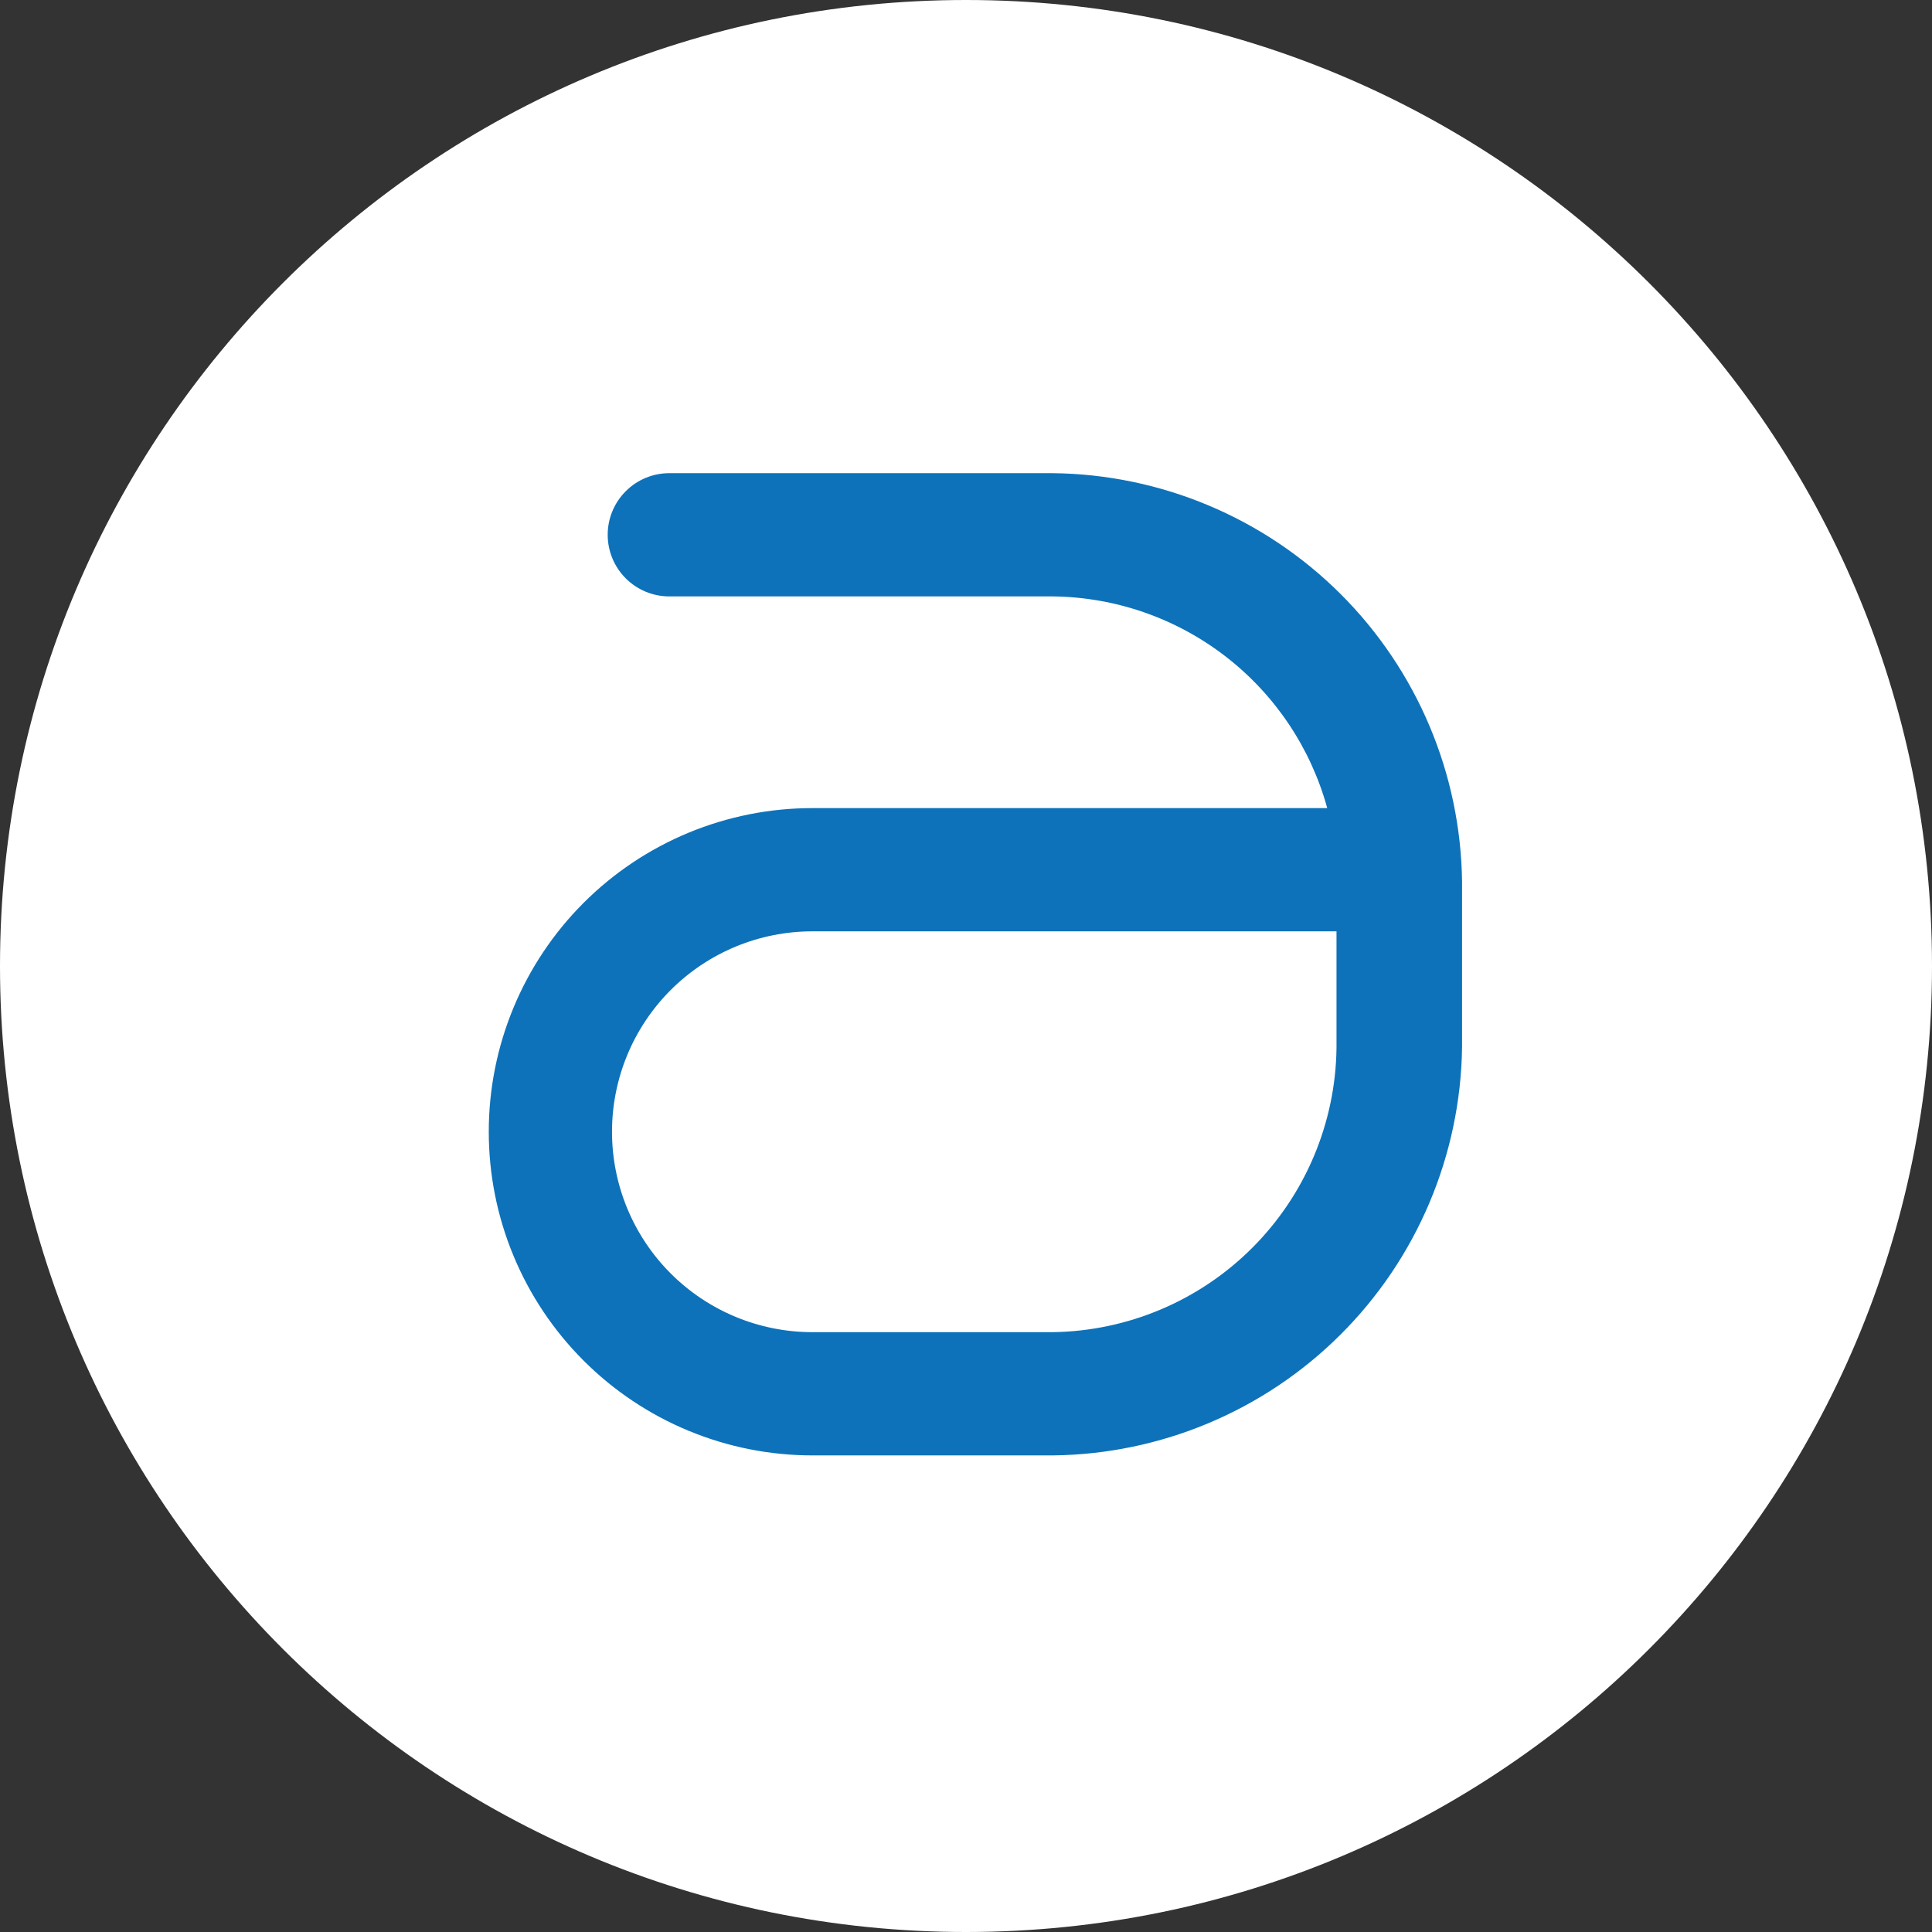 <svg width="70" height="70" viewBox="0 0 70 70" fill="none" xmlns="http://www.w3.org/2000/svg">
<rect x="0" y="0" width="70" height="70" fill="#333333" stroke="none"/>
<path d="M35 70C54.33 70 70 54.33 70 35C70 15.67 54.33 0 35 0C15.67 0 0 15.67 0 35C0 54.33 15.67 70 35 70Z" fill="white"/>
<path d="M38.138 52.732H29.436C27.896 52.732 26.371 52.429 24.948 51.839C23.525 51.25 22.233 50.386 21.144 49.297C20.055 48.208 19.191 46.916 18.602 45.493C18.012 44.07 17.709 42.545 17.709 41.005C17.709 39.465 18.012 37.94 18.602 36.518C19.191 35.095 20.055 33.802 21.144 32.713C22.233 31.624 23.525 30.761 24.948 30.171C26.371 29.582 27.896 29.279 29.436 29.279H48.088C47.488 27.093 46.192 25.162 44.397 23.778C42.602 22.394 40.404 21.632 38.138 21.609H24.25C23.658 21.609 23.09 21.374 22.672 20.955C22.253 20.536 22.018 19.968 22.018 19.376C22.018 18.784 22.253 18.216 22.672 17.798C23.09 17.379 23.658 17.144 24.25 17.144H38.138C42.053 17.184 45.798 18.755 48.571 21.521C51.343 24.287 52.923 28.027 52.973 31.943V37.945C52.92 41.858 51.338 45.596 48.566 48.359C45.794 51.122 42.051 52.692 38.138 52.732ZM29.436 33.744C27.51 33.744 25.663 34.509 24.301 35.87C22.939 37.232 22.174 39.079 22.174 41.005C22.174 42.931 22.939 44.778 24.301 46.14C25.663 47.502 27.51 48.267 29.436 48.267H38.138C40.854 48.23 43.449 47.134 45.37 45.213C47.291 43.292 48.387 40.697 48.424 37.981V33.744H29.436Z" fill="#0D72B9"/>
</svg>
